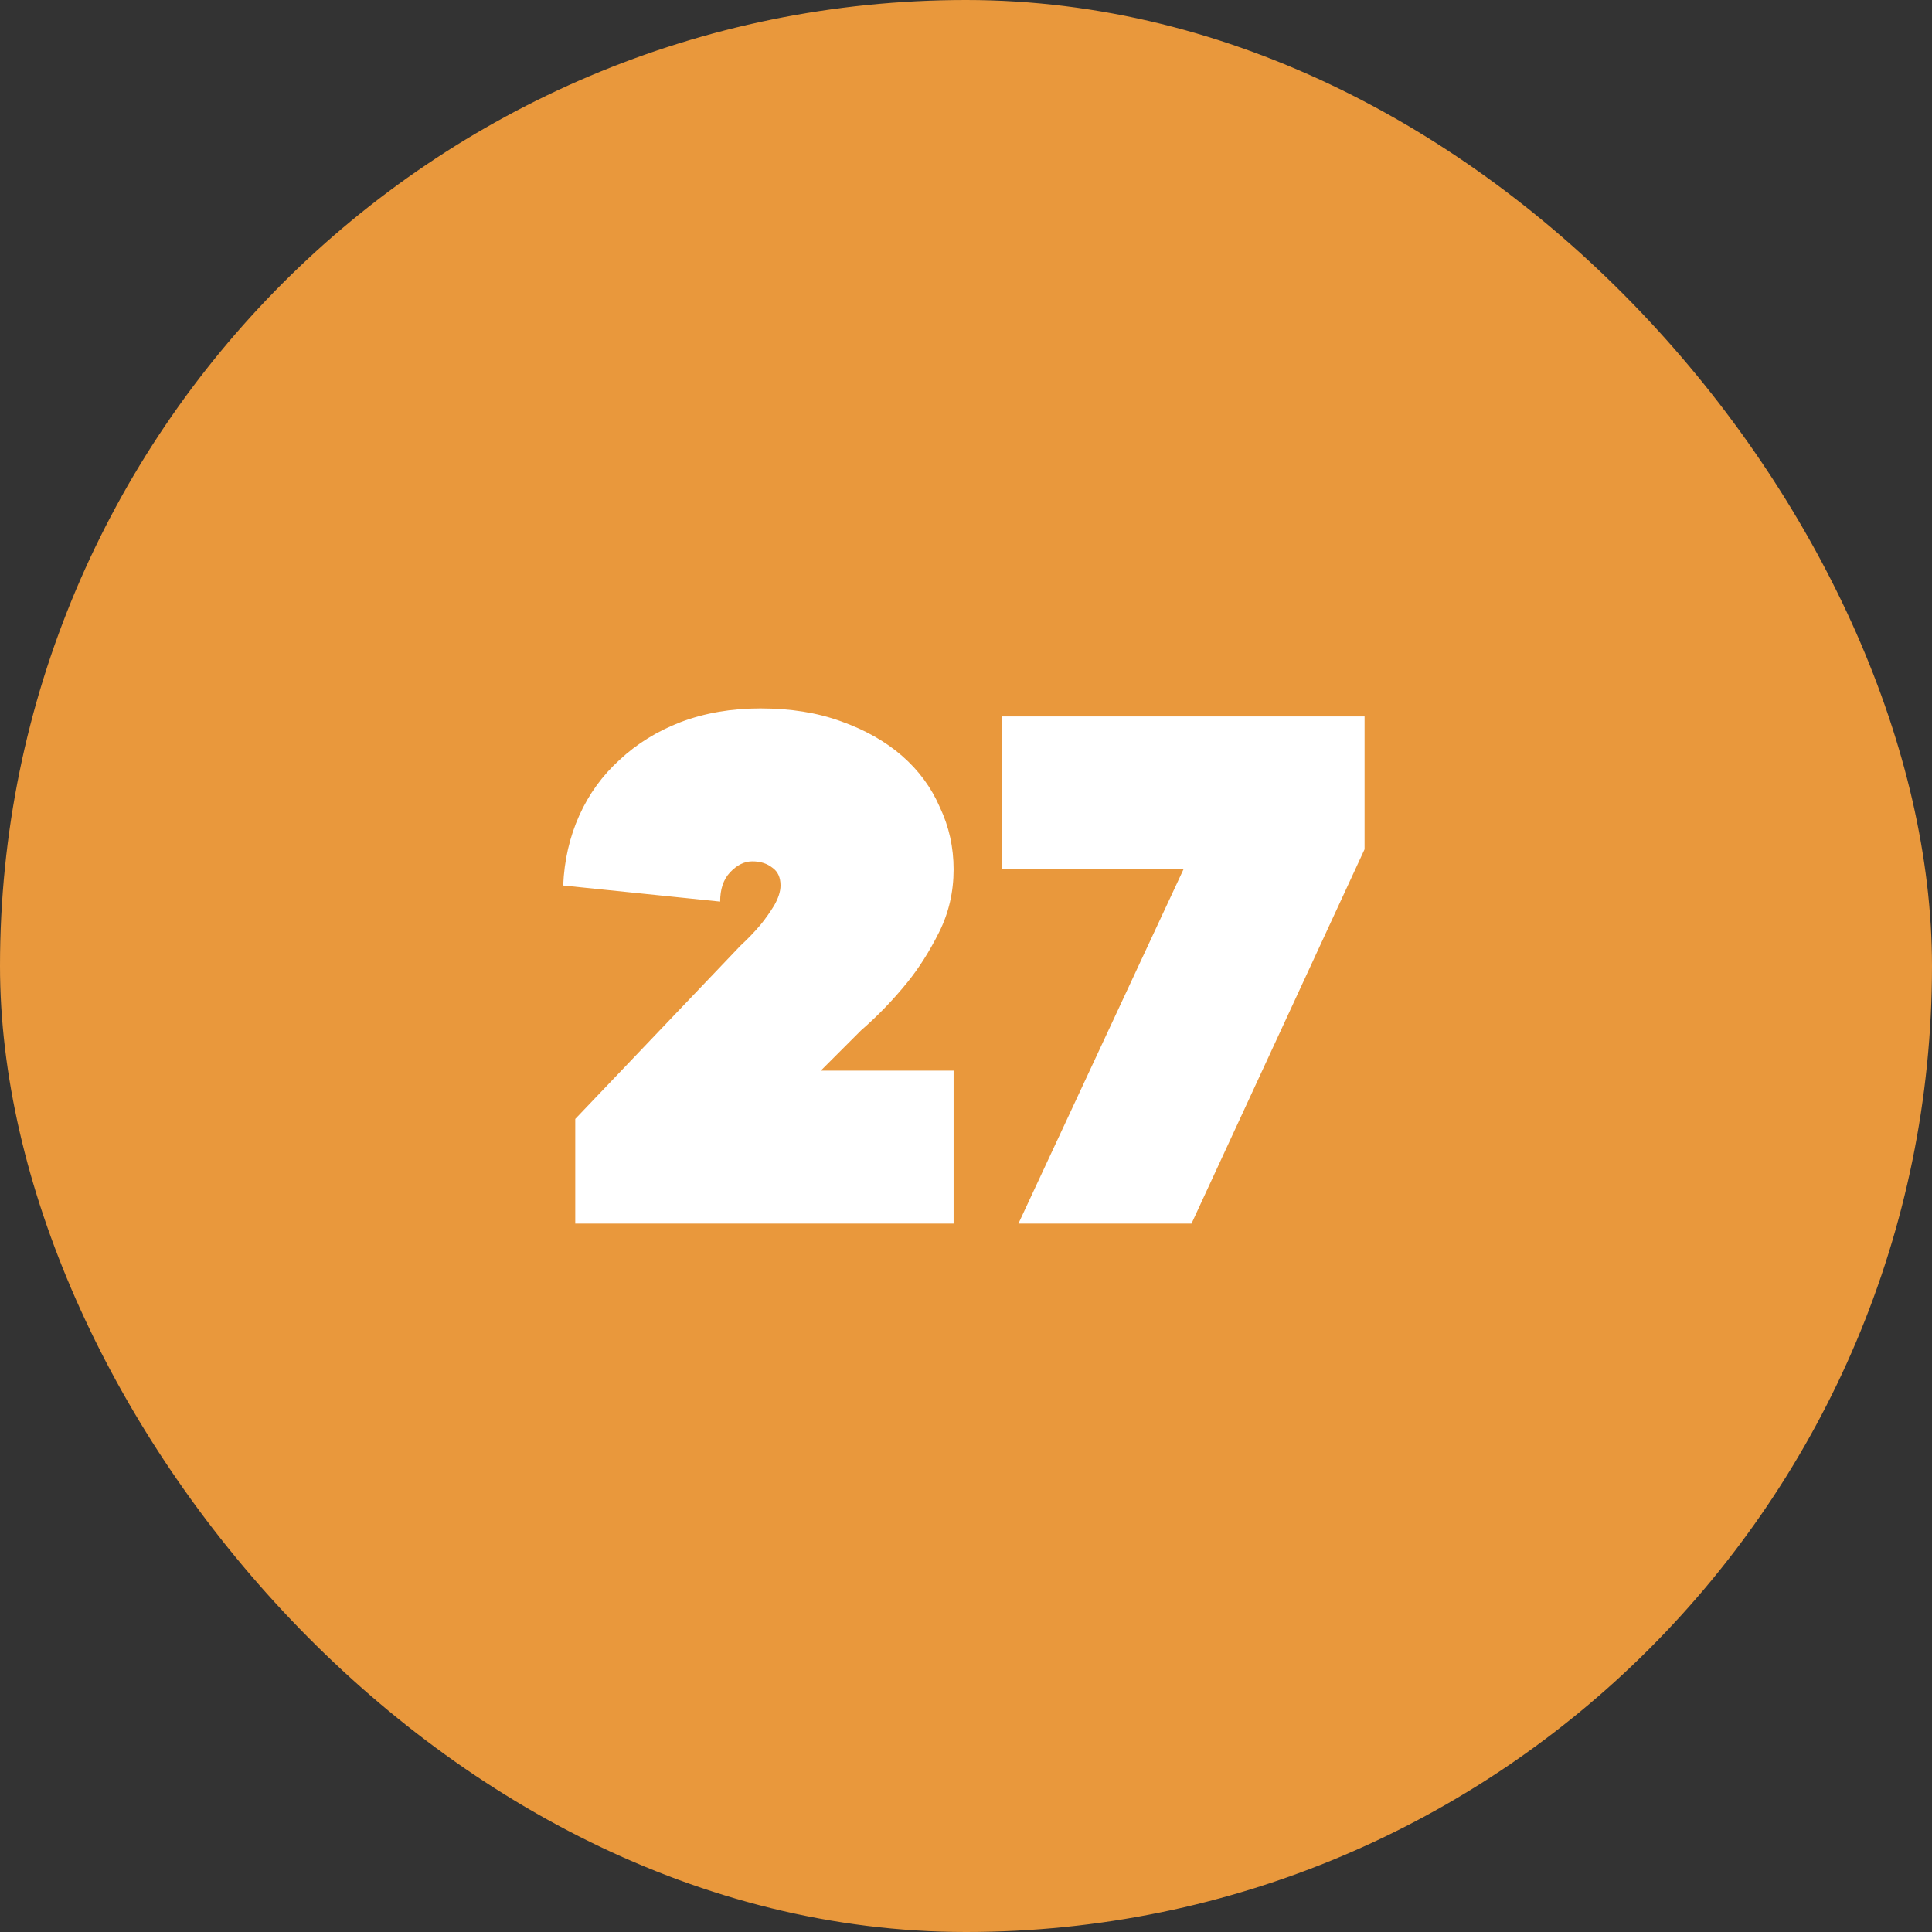 <?xml version="1.0" encoding="UTF-8"?>
<svg xmlns="http://www.w3.org/2000/svg" width="60" height="60" viewBox="0 0 60 60" fill="none">
  <rect x="0" y="0" width="60" height="60" fill="#333333" stroke="none"/>
  <rect width="60" height="60" rx="30" fill="#E9983C"></rect>
  <path d="M29.615 33.25V38H17.865V34.75L22.99 29.375C23.224 29.158 23.432 28.942 23.615 28.725C23.765 28.542 23.907 28.342 24.04 28.125C24.174 27.892 24.24 27.683 24.24 27.5C24.24 27.25 24.157 27.067 23.99 26.95C23.824 26.817 23.615 26.75 23.365 26.75C23.115 26.75 22.882 26.867 22.665 27.1C22.465 27.317 22.365 27.617 22.365 28L17.49 27.5C17.524 26.717 17.69 25.992 17.99 25.325C18.29 24.658 18.707 24.083 19.24 23.6C19.774 23.1 20.407 22.708 21.14 22.425C21.89 22.142 22.715 22 23.615 22C24.549 22 25.382 22.133 26.115 22.4C26.865 22.667 27.499 23.025 28.015 23.475C28.532 23.925 28.924 24.458 29.19 25.075C29.474 25.675 29.615 26.317 29.615 27C29.615 27.7 29.465 28.35 29.165 28.95C28.865 29.55 28.532 30.075 28.165 30.525C27.732 31.058 27.257 31.55 26.74 32L25.49 33.25H29.615Z" fill="white"></path>
  <path d="M42.378 22.25V26.375L37.003 38H31.628L36.753 27H31.128V22.25H42.378Z" fill="white"></path>
</svg>

